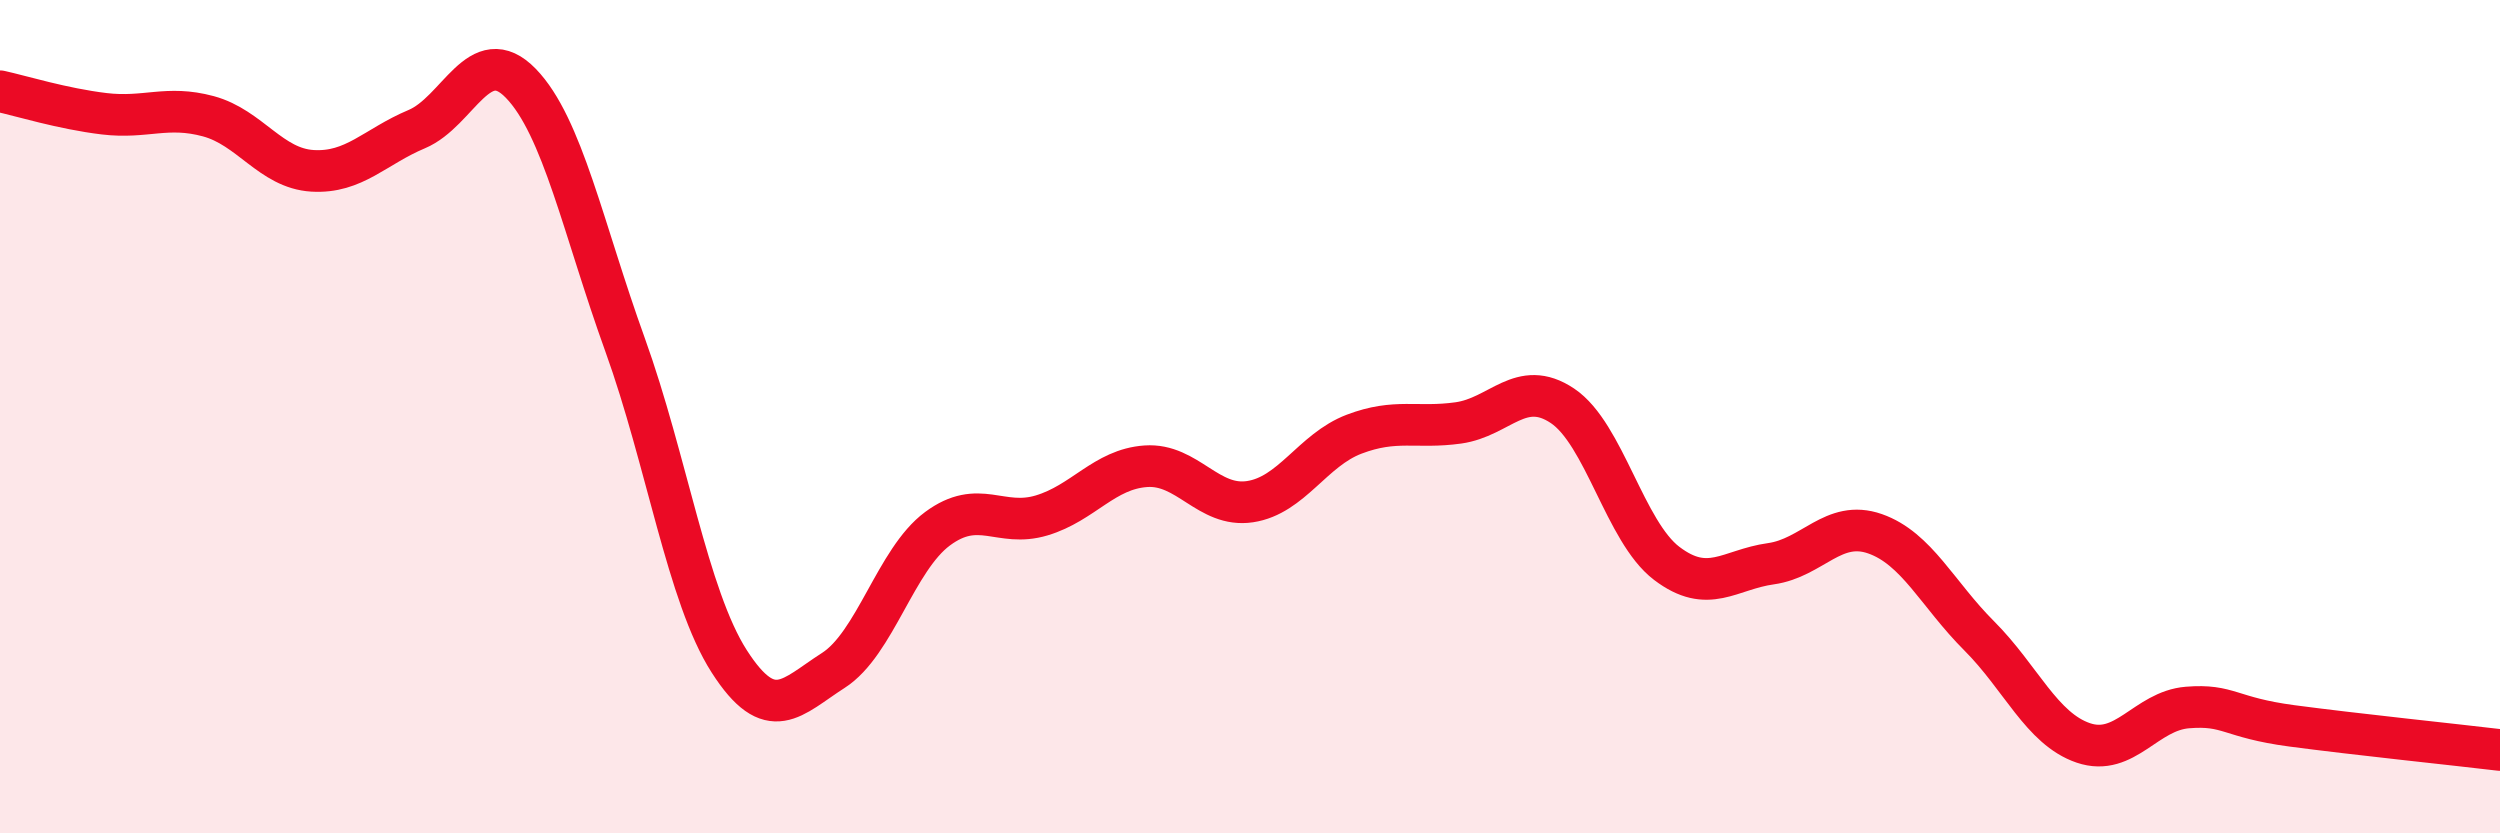 
    <svg width="60" height="20" viewBox="0 0 60 20" xmlns="http://www.w3.org/2000/svg">
      <path
        d="M 0,2.19 C 0.5,2.3 1.5,2.61 2.5,2.73 C 3.5,2.85 4,2.52 5,2.79 C 6,3.06 6.5,4.04 7.5,4.1 C 8.5,4.16 9,3.52 10,3.1 C 11,2.68 11.5,0.97 12.5,2 C 13.5,3.03 14,5.5 15,8.27 C 16,11.04 16.5,14.31 17.5,15.87 C 18.5,17.43 19,16.73 20,16.09 C 21,15.45 21.5,13.43 22.5,12.69 C 23.5,11.95 24,12.67 25,12.37 C 26,12.07 26.5,11.26 27.5,11.19 C 28.5,11.12 29,12.19 30,12.04 C 31,11.89 31.5,10.8 32.5,10.42 C 33.5,10.04 34,10.29 35,10.15 C 36,10.01 36.5,9.07 37.5,9.74 C 38.5,10.41 39,12.76 40,13.52 C 41,14.28 41.5,13.67 42.5,13.53 C 43.5,13.39 44,12.46 45,12.81 C 46,13.16 46.5,14.26 47.5,15.26 C 48.5,16.26 49,17.49 50,17.83 C 51,18.17 51.5,17.06 52.5,16.98 C 53.5,16.9 53.5,17.22 55,17.42 C 56.5,17.62 59,17.88 60,18L60 20L0 20Z"
        fill="#EB0A25"
        opacity="0.1"
        stroke-linecap="round"
        stroke-linejoin="round"
      />
      <path
        d="M 0,2.19 C 0.5,2.3 1.5,2.61 2.5,2.73 C 3.5,2.85 4,2.52 5,2.79 C 6,3.06 6.5,4.04 7.5,4.1 C 8.5,4.16 9,3.52 10,3.1 C 11,2.68 11.5,0.97 12.5,2 C 13.5,3.03 14,5.5 15,8.27 C 16,11.04 16.5,14.31 17.5,15.87 C 18.5,17.43 19,16.73 20,16.09 C 21,15.45 21.5,13.43 22.5,12.69 C 23.5,11.95 24,12.67 25,12.37 C 26,12.07 26.5,11.26 27.5,11.19 C 28.5,11.12 29,12.19 30,12.04 C 31,11.89 31.5,10.8 32.5,10.42 C 33.5,10.04 34,10.29 35,10.15 C 36,10.01 36.5,9.07 37.5,9.74 C 38.5,10.41 39,12.76 40,13.52 C 41,14.28 41.5,13.67 42.5,13.53 C 43.5,13.39 44,12.46 45,12.81 C 46,13.16 46.5,14.26 47.5,15.26 C 48.5,16.26 49,17.49 50,17.83 C 51,18.17 51.5,17.06 52.5,16.98 C 53.5,16.9 53.5,17.22 55,17.42 C 56.5,17.62 59,17.88 60,18"
        stroke="#EB0A25"
        stroke-width="1"
        fill="none"
        stroke-linecap="round"
        stroke-linejoin="round"
      />
    </svg>
  